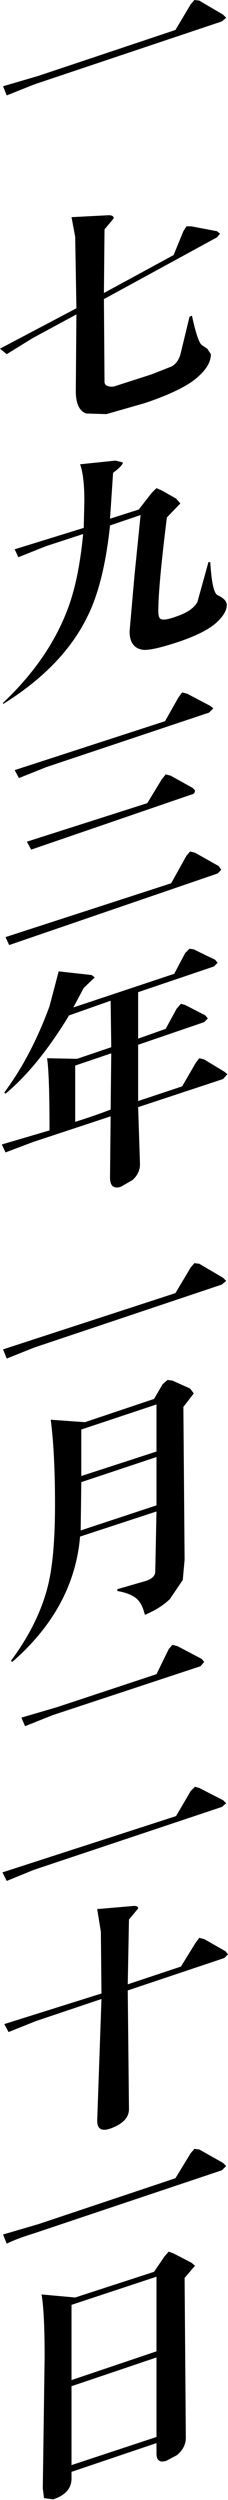 <?xml version="1.0" encoding="UTF-8" standalone="no"?>
<svg xmlns:xlink="http://www.w3.org/1999/xlink" height="204.35px" width="18.65px" xmlns="http://www.w3.org/2000/svg">
  <g transform="matrix(1.0, 0.0, 0.0, 1.0, 9.3, 102.15)">
    <path d="M7.0 -102.1 L8.95 -100.95 9.2 -100.7 8.85 -100.4 -6.5 -95.25 -8.75 -94.35 -9.05 -95.1 -6.15 -95.95 5.05 -99.7 6.3 -101.8 6.6 -102.15 7.0 -102.1" fill="#000000" fill-rule="evenodd" stroke="none"/>
    <path d="M-3.05 -76.95 L-3.15 -82.8 -3.45 -84.4 -0.55 -84.55 Q0.0 -84.6 0.0 -84.3 L-0.75 -83.4 -0.8 -78.2 4.9 -81.3 5.7 -83.25 5.95 -83.65 6.35 -83.65 8.45 -83.25 8.7 -83.05 8.45 -82.75 -0.8 -77.7 -0.75 -70.9 Q-0.7 -70.5 0.0 -70.55 L3.1 -71.55 4.75 -72.2 Q5.25 -72.5 5.45 -73.15 L6.2 -76.25 6.4 -76.35 Q6.85 -74.25 7.2 -73.95 L7.65 -73.65 7.95 -73.2 Q7.95 -72.3 6.95 -71.4 5.8 -70.3 2.55 -69.2 L-0.6 -68.3 -2.25 -68.35 Q-3.1 -68.65 -3.1 -70.2 L-3.05 -76.45 -6.65 -74.5 -8.75 -73.2 -9.3 -73.65 -3.05 -76.95" fill="#000000" fill-rule="evenodd" stroke="none"/>
    <path d="M-0.05 -63.5 L-0.3 -59.75 2.05 -60.5 3.1 -61.85 3.5 -62.25 3.95 -62.05 5.1 -61.4 5.45 -61.0 4.35 -59.85 Q3.65 -54.25 3.65 -52.2 3.65 -51.65 3.85 -51.55 4.15 -51.4 5.1 -51.75 6.45 -52.2 6.85 -52.95 L7.75 -56.2 7.9 -56.2 Q8.05 -53.7 8.5 -53.5 9.25 -53.15 9.25 -52.7 9.25 -52.05 8.45 -51.3 7.55 -50.45 5.35 -49.7 2.95 -48.9 2.3 -49.05 1.3 -49.25 1.3 -50.55 L1.7 -55.1 2.2 -60.05 -0.3 -59.2 Q-0.8 -54.45 -2.15 -51.75 -4.15 -47.65 -9.05 -44.6 L-9.05 -44.7 Q-5.3 -48.25 -3.75 -52.4 -2.85 -54.8 -2.5 -58.5 L-5.55 -57.5 -7.8 -56.6 -8.1 -57.25 -2.45 -59.0 -2.4 -61.2 Q-2.4 -63.25 -2.75 -64.2 L0.15 -64.5 0.75 -64.35 Q0.75 -64.1 -0.05 -63.5" fill="#000000" fill-rule="evenodd" stroke="none"/>
    <path d="M-7.75 -38.55 L-8.1 -39.2 4.2 -43.2 5.3 -45.15 5.6 -45.55 6.0 -45.45 7.9 -44.45 8.15 -44.25 7.8 -43.9 -5.5 -39.45 -7.75 -38.55 M6.65 -37.55 Q6.65 -37.25 6.35 -37.2 L-6.75 -32.7 -7.1 -33.35 2.75 -36.5 3.9 -38.4 4.25 -38.85 4.65 -38.75 6.45 -37.75 6.65 -37.55 M8.5 -30.75 L-8.55 -24.9 -8.85 -25.55 4.7 -29.95 5.95 -32.2 6.25 -32.55 6.65 -32.45 8.6 -31.35 8.8 -31.05 8.5 -30.75" fill="#000000" fill-rule="evenodd" stroke="none"/>
    <path d="M-3.15 -15.05 L-3.15 -10.45 Q-1.7 -10.9 -0.25 -11.45 L-0.2 -16.05 -3.15 -15.05 M-1.8 -22.45 L-1.55 -22.25 -2.45 -21.4 -3.3 -19.8 4.95 -22.55 5.85 -24.25 6.2 -24.6 6.55 -24.55 Q7.45 -24.1 8.3 -23.7 L8.5 -23.45 8.2 -23.15 2.0 -21.05 2.0 -17.25 4.25 -18.05 5.15 -19.7 5.5 -20.1 5.85 -20.0 7.5 -19.15 7.7 -18.9 7.4 -18.6 2.0 -16.75 2.0 -12.15 5.6 -13.35 6.7 -15.25 7.0 -15.65 7.4 -15.55 9.05 -14.55 9.3 -14.35 8.95 -13.95 2.0 -11.65 2.15 -7.0 Q2.15 -6.25 1.55 -5.7 L0.6 -5.15 Q-0.3 -4.85 -0.3 -5.9 L-0.25 -10.9 -6.6 -8.8 -8.85 -7.95 -9.15 -8.6 -5.25 -9.75 Q-5.25 -14.4 -5.45 -15.65 L-3.0 -15.6 -0.2 -16.55 -0.25 -20.35 -3.65 -19.15 Q-6.2 -14.95 -8.85 -12.75 L-8.95 -12.85 Q-6.75 -15.8 -5.25 -19.9 L-4.5 -22.75 -1.8 -22.45" fill="#000000" fill-rule="evenodd" stroke="none"/>
    <path d="M6.3 1.45 L6.6 1.1 7.0 1.15 8.95 2.3 9.2 2.55 8.85 2.85 -6.5 8.0 -8.75 8.9 -9.05 8.15 5.05 3.55 6.3 1.45" fill="#000000" fill-rule="evenodd" stroke="none"/>
    <path d="M-2.65 19.0 L-2.7 22.95 3.5 20.9 3.5 16.95 -2.65 19.0 M3.5 12.65 L-2.65 14.7 -2.65 18.5 3.5 16.5 3.5 12.65 M4.4 10.65 L4.8 10.7 6.25 11.35 6.55 11.75 5.7 12.85 5.8 25.35 5.65 27.0 4.6 28.55 Q3.85 29.3 2.55 29.85 2.35 29.0 1.95 28.6 1.45 28.1 0.3 27.9 L0.3 27.75 2.55 27.1 Q3.4 26.85 3.4 26.3 L3.5 21.4 -2.75 23.45 Q-3.25 29.3 -8.3 33.7 L-8.4 33.6 Q-6.1 30.5 -5.35 27.35 -4.8 25.05 -4.8 20.8 -4.8 16.6 -5.15 13.9 L-2.35 14.1 3.3 12.2 4.0 11.0 4.4 10.65" fill="#000000" fill-rule="evenodd" stroke="none"/>
    <path d="M4.5 32.65 L4.8 32.3 5.2 32.4 7.2 33.45 7.4 33.7 7.1 34.05 -5.0 38.05 -7.25 38.95 -7.55 38.25 -4.65 37.4 3.5 34.7 4.5 32.65 M-9.1 50.9 L5.1 46.3 6.3 44.25 6.65 43.9 7.0 44.0 8.95 45.0 9.2 45.25 8.85 45.55 -6.55 50.7 -8.75 51.6 -9.1 50.9" fill="#000000" fill-rule="evenodd" stroke="none"/>
    <path d="M1.25 54.75 L1.15 60.05 5.5 58.6 6.7 56.65 7.0 56.25 7.4 56.35 9.15 57.35 9.35 57.6 9.05 57.9 1.15 60.55 1.25 70.25 Q1.25 71.3 -0.3 71.85 -1.35 72.2 -1.35 71.2 L-1.0 61.25 -6.35 63.05 -8.6 63.95 -8.95 63.3 -1.0 60.8 -1.05 55.75 -1.35 53.9 1.55 53.65 Q2.0 53.6 2.0 53.85 L1.25 54.75" fill="#000000" fill-rule="evenodd" stroke="none"/>
    <path d="M6.6 73.5 L7.0 73.55 8.95 74.65 9.2 74.9 8.85 75.25 -6.5 80.4 Q-7.95 80.85 -8.75 81.25 L-9.05 80.5 -6.15 79.65 5.05 75.9 6.3 73.85 6.6 73.5" fill="#000000" fill-rule="evenodd" stroke="none"/>
    <path d="M-3.45 92.9 L-3.45 99.35 3.5 97.05 3.5 90.55 -3.45 92.9 M3.5 90.05 L3.5 83.95 -3.45 86.25 -3.45 92.4 3.5 90.05 M-5.9 85.4 L-3.15 85.65 3.3 83.55 4.15 82.3 4.5 81.9 4.9 82.05 6.35 82.8 6.65 83.05 5.8 84.05 5.9 97.1 Q5.9 97.95 5.15 98.55 L4.3 99.0 Q3.5 99.25 3.5 98.4 L3.5 97.55 -3.45 99.9 -3.45 100.45 Q-3.45 101.65 -4.95 102.15 L-5.7 102.05 -5.8 101.25 -5.65 90.5 Q-5.65 86.85 -5.9 85.4" fill="#000000" fill-rule="evenodd" stroke="none"/>
  </g>
</svg>
